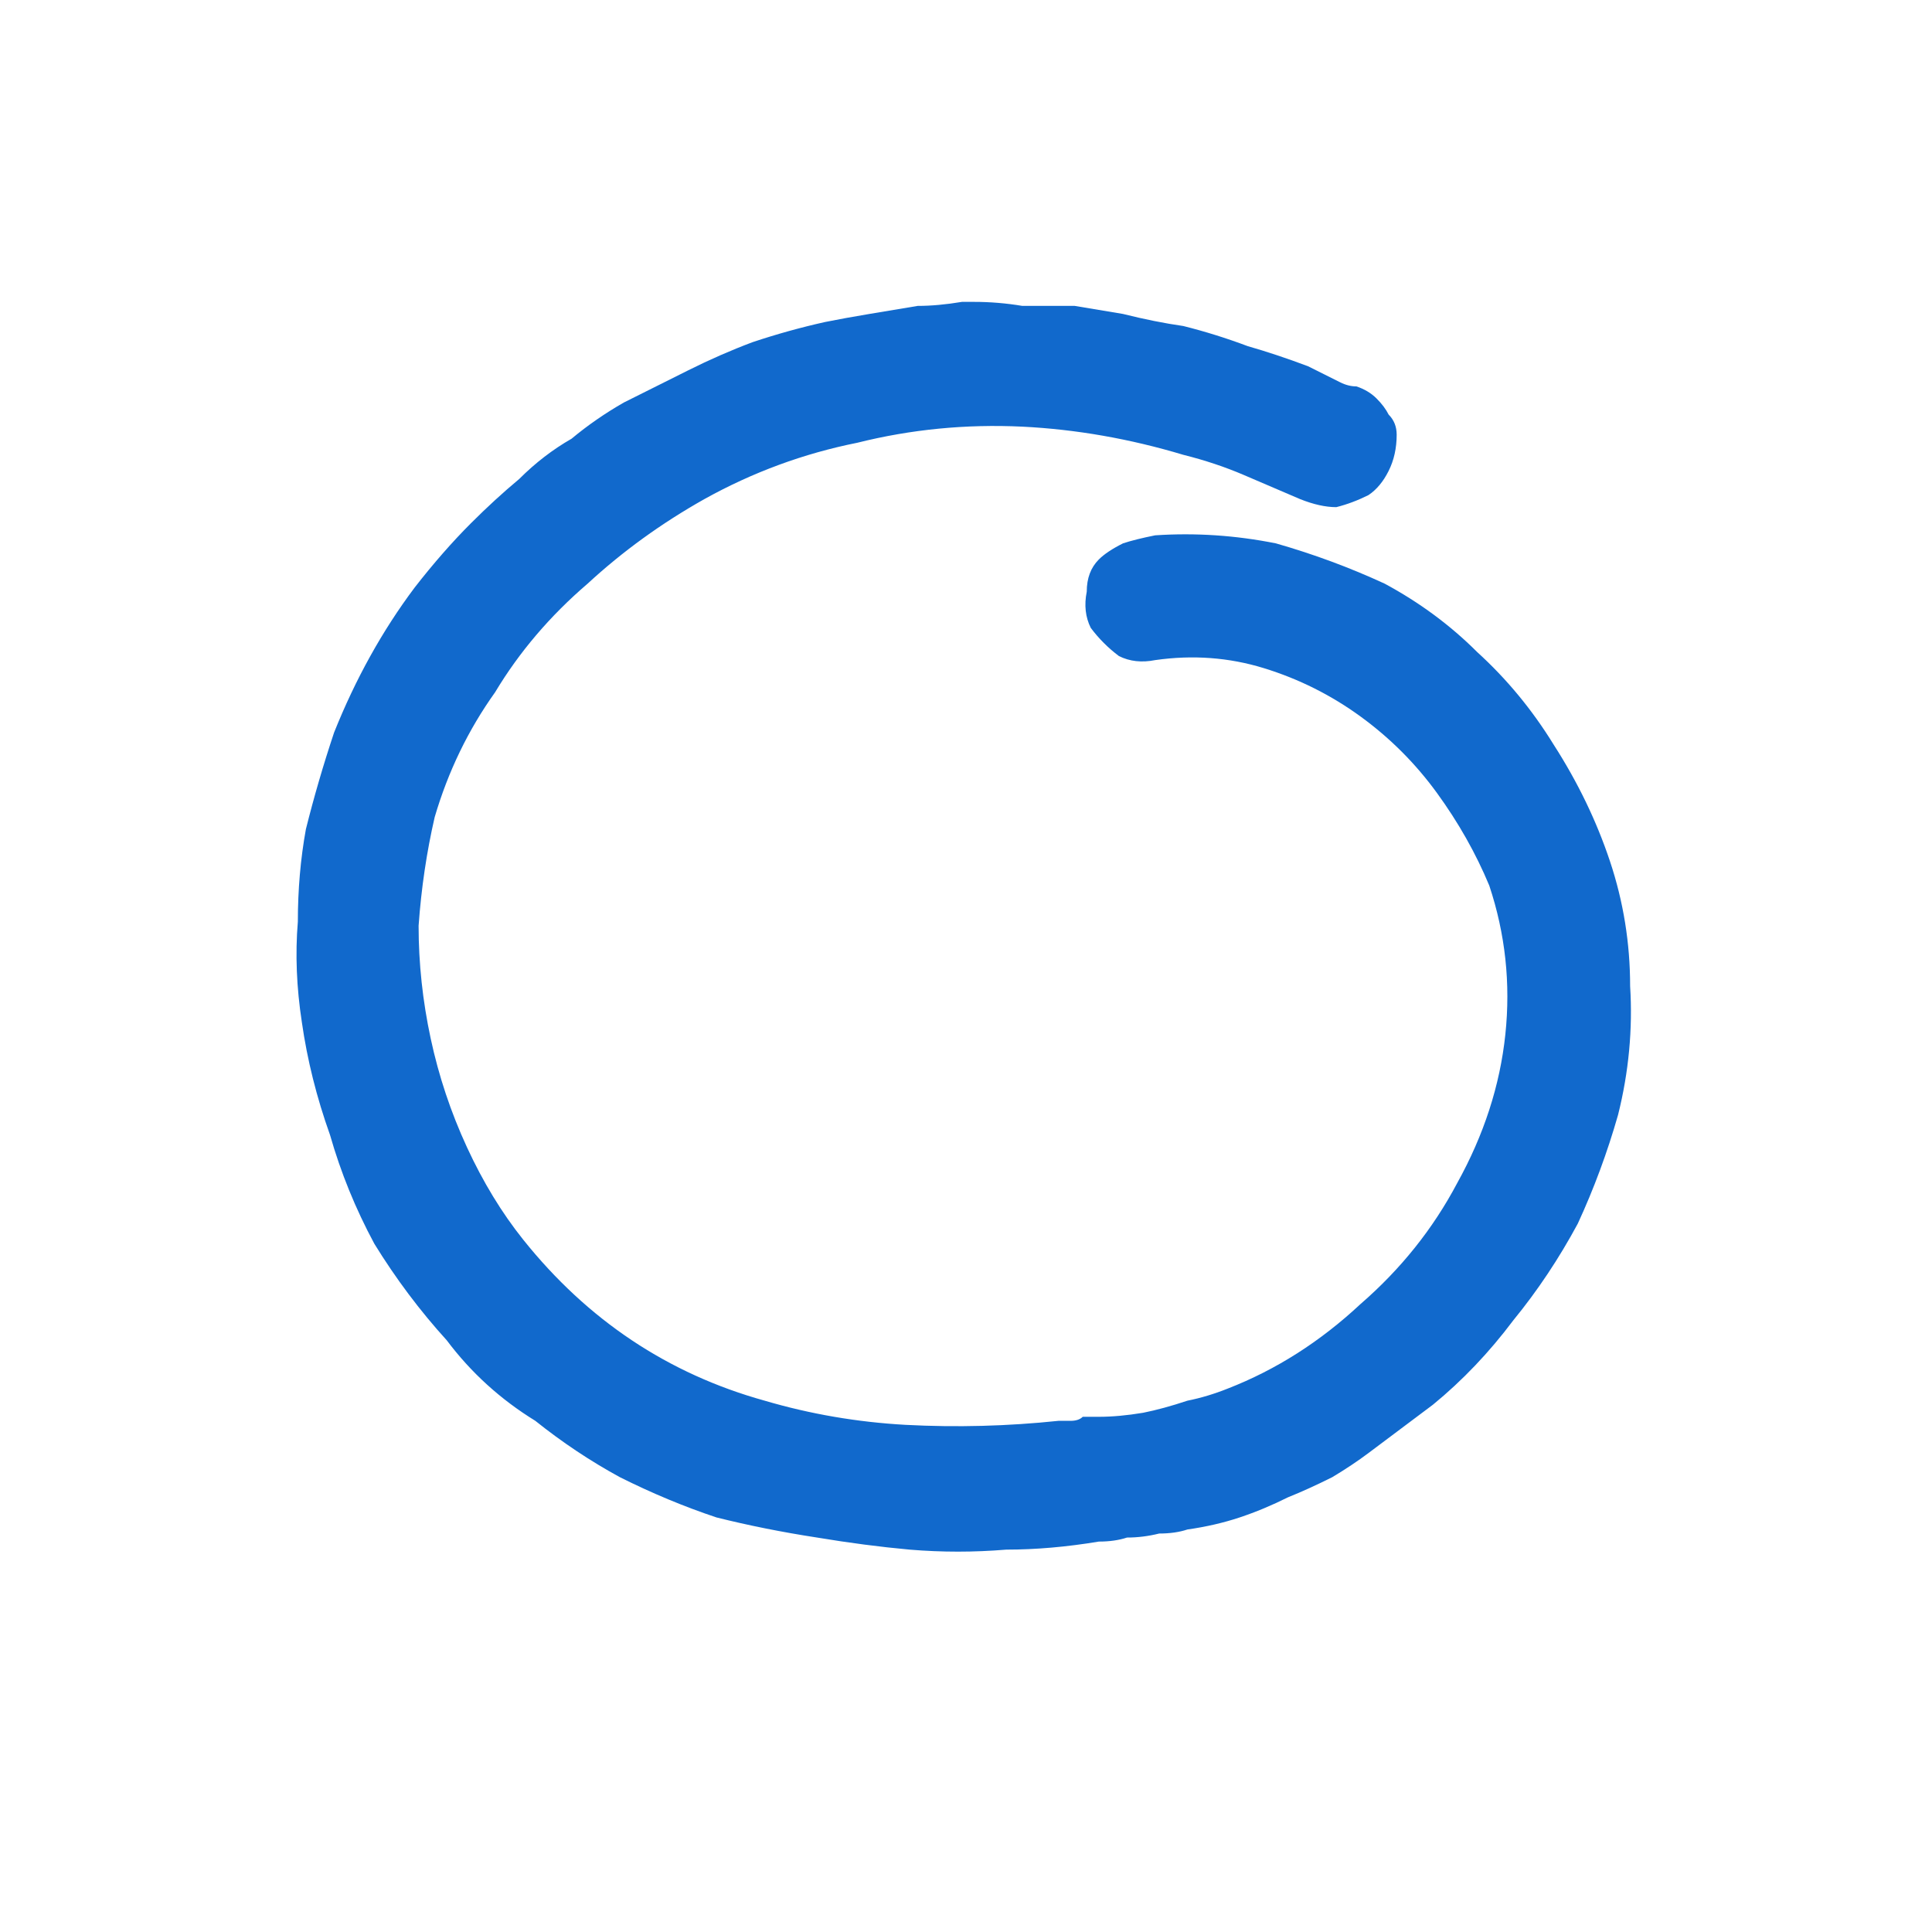 <svg xmlns="http://www.w3.org/2000/svg" height="24" width="24">
  <defs />
  <g>
    <path d="M12.05 3.75 Q12.05 3.75 12.1 3.75 12.4 3.75 12.7 3.8 13.05 3.8 13.35 3.8 13.65 3.85 13.95 3.9 14.35 4 14.7 4.05 15.1 4.15 15.5 4.3 15.85 4.4 16.25 4.55 16.35 4.6 16.45 4.65 16.55 4.7 16.65 4.75 16.75 4.8 16.85 4.8 17 4.85 17.1 4.95 17.2 5.05 17.25 5.15 17.35 5.25 17.35 5.4 17.35 5.65 17.25 5.85 17.15 6.05 17 6.15 16.8 6.25 16.6 6.3 16.4 6.3 16.15 6.2 15.8 6.05 15.45 5.9 15.1 5.75 14.7 5.65 13.7 5.35 12.7 5.3 11.65 5.25 10.65 5.5 9.65 5.7 8.75 6.2 7.95 6.65 7.3 7.25 6.6 7.85 6.15 8.6 5.65 9.3 5.4 10.15 5.25 10.8 5.2 11.5 5.2 12.2 5.35 12.9 5.5 13.6 5.8 14.25 6.1 14.9 6.5 15.4 7.1 16.15 7.85 16.65 8.6 17.15 9.5 17.4 10.35 17.65 11.25 17.7 12.2 17.75 13.15 17.65 13.2 17.65 13.3 17.65 13.4 17.65 13.45 17.6 13.55 17.6 13.65 17.6 13.9 17.6 14.2 17.55 14.45 17.5 14.75 17.4 15 17.35 15.25 17.25 16.15 16.9 16.9 16.2 17.65 15.55 18.1 14.7 18.6 13.8 18.7 12.85 18.8 11.9 18.5 11 18.25 10.4 17.85 9.85 17.45 9.3 16.9 8.9 16.35 8.5 15.7 8.3 15.05 8.1 14.35 8.2 14.1 8.25 13.9 8.15 13.7 8 13.55 7.8 13.45 7.6 13.5 7.35 13.5 7.1 13.65 6.95 13.75 6.85 13.95 6.75 14.1 6.7 14.35 6.65 15.1 6.6 15.85 6.75 16.55 6.95 17.2 7.25 17.85 7.6 18.35 8.1 18.9 8.6 19.3 9.25 19.75 9.95 20 10.7 20.25 11.45 20.25 12.25 20.3 13.05 20.1 13.85 19.9 14.55 19.6 15.2 19.25 15.85 18.8 16.4 18.35 17 17.8 17.45 17.6 17.6 17.4 17.75 17.2 17.9 17 18.05 16.8 18.2 16.55 18.35 16.25 18.5 16 18.6 15.7 18.75 15.4 18.85 15.1 18.95 14.75 19 14.6 19.05 14.4 19.05 14.2 19.1 14 19.1 13.85 19.15 13.65 19.15 13.05 19.25 12.5 19.25 11.9 19.3 11.3 19.25 10.75 19.2 10.15 19.1 9.5 19 8.9 18.85 8.3 18.65 7.7 18.35 7.15 18.05 6.65 17.65 6 17.25 5.55 16.65 5.05 16.1 4.65 15.45 4.3 14.8 4.1 14.1 3.85 13.4 3.75 12.7 3.65 12.05 3.7 11.45 3.7 10.85 3.8 10.3 3.95 9.7 4.15 9.1 4.35 8.6 4.6 8.15 4.85 7.7 5.15 7.3 5.5 6.85 5.85 6.5 6.15 6.2 6.45 5.95 6.75 5.65 7.1 5.45 7.4 5.2 7.75 5 8.15 4.8 8.55 4.6 8.95 4.4 9.35 4.25 9.8 4.1 10.25 4 10.5 3.95 10.8 3.9 11.1 3.85 11.4 3.8 11.65 3.8 11.95 3.75 L12.05 3.75" fill="#1169CC" stroke="none" />
  </g>
</svg>